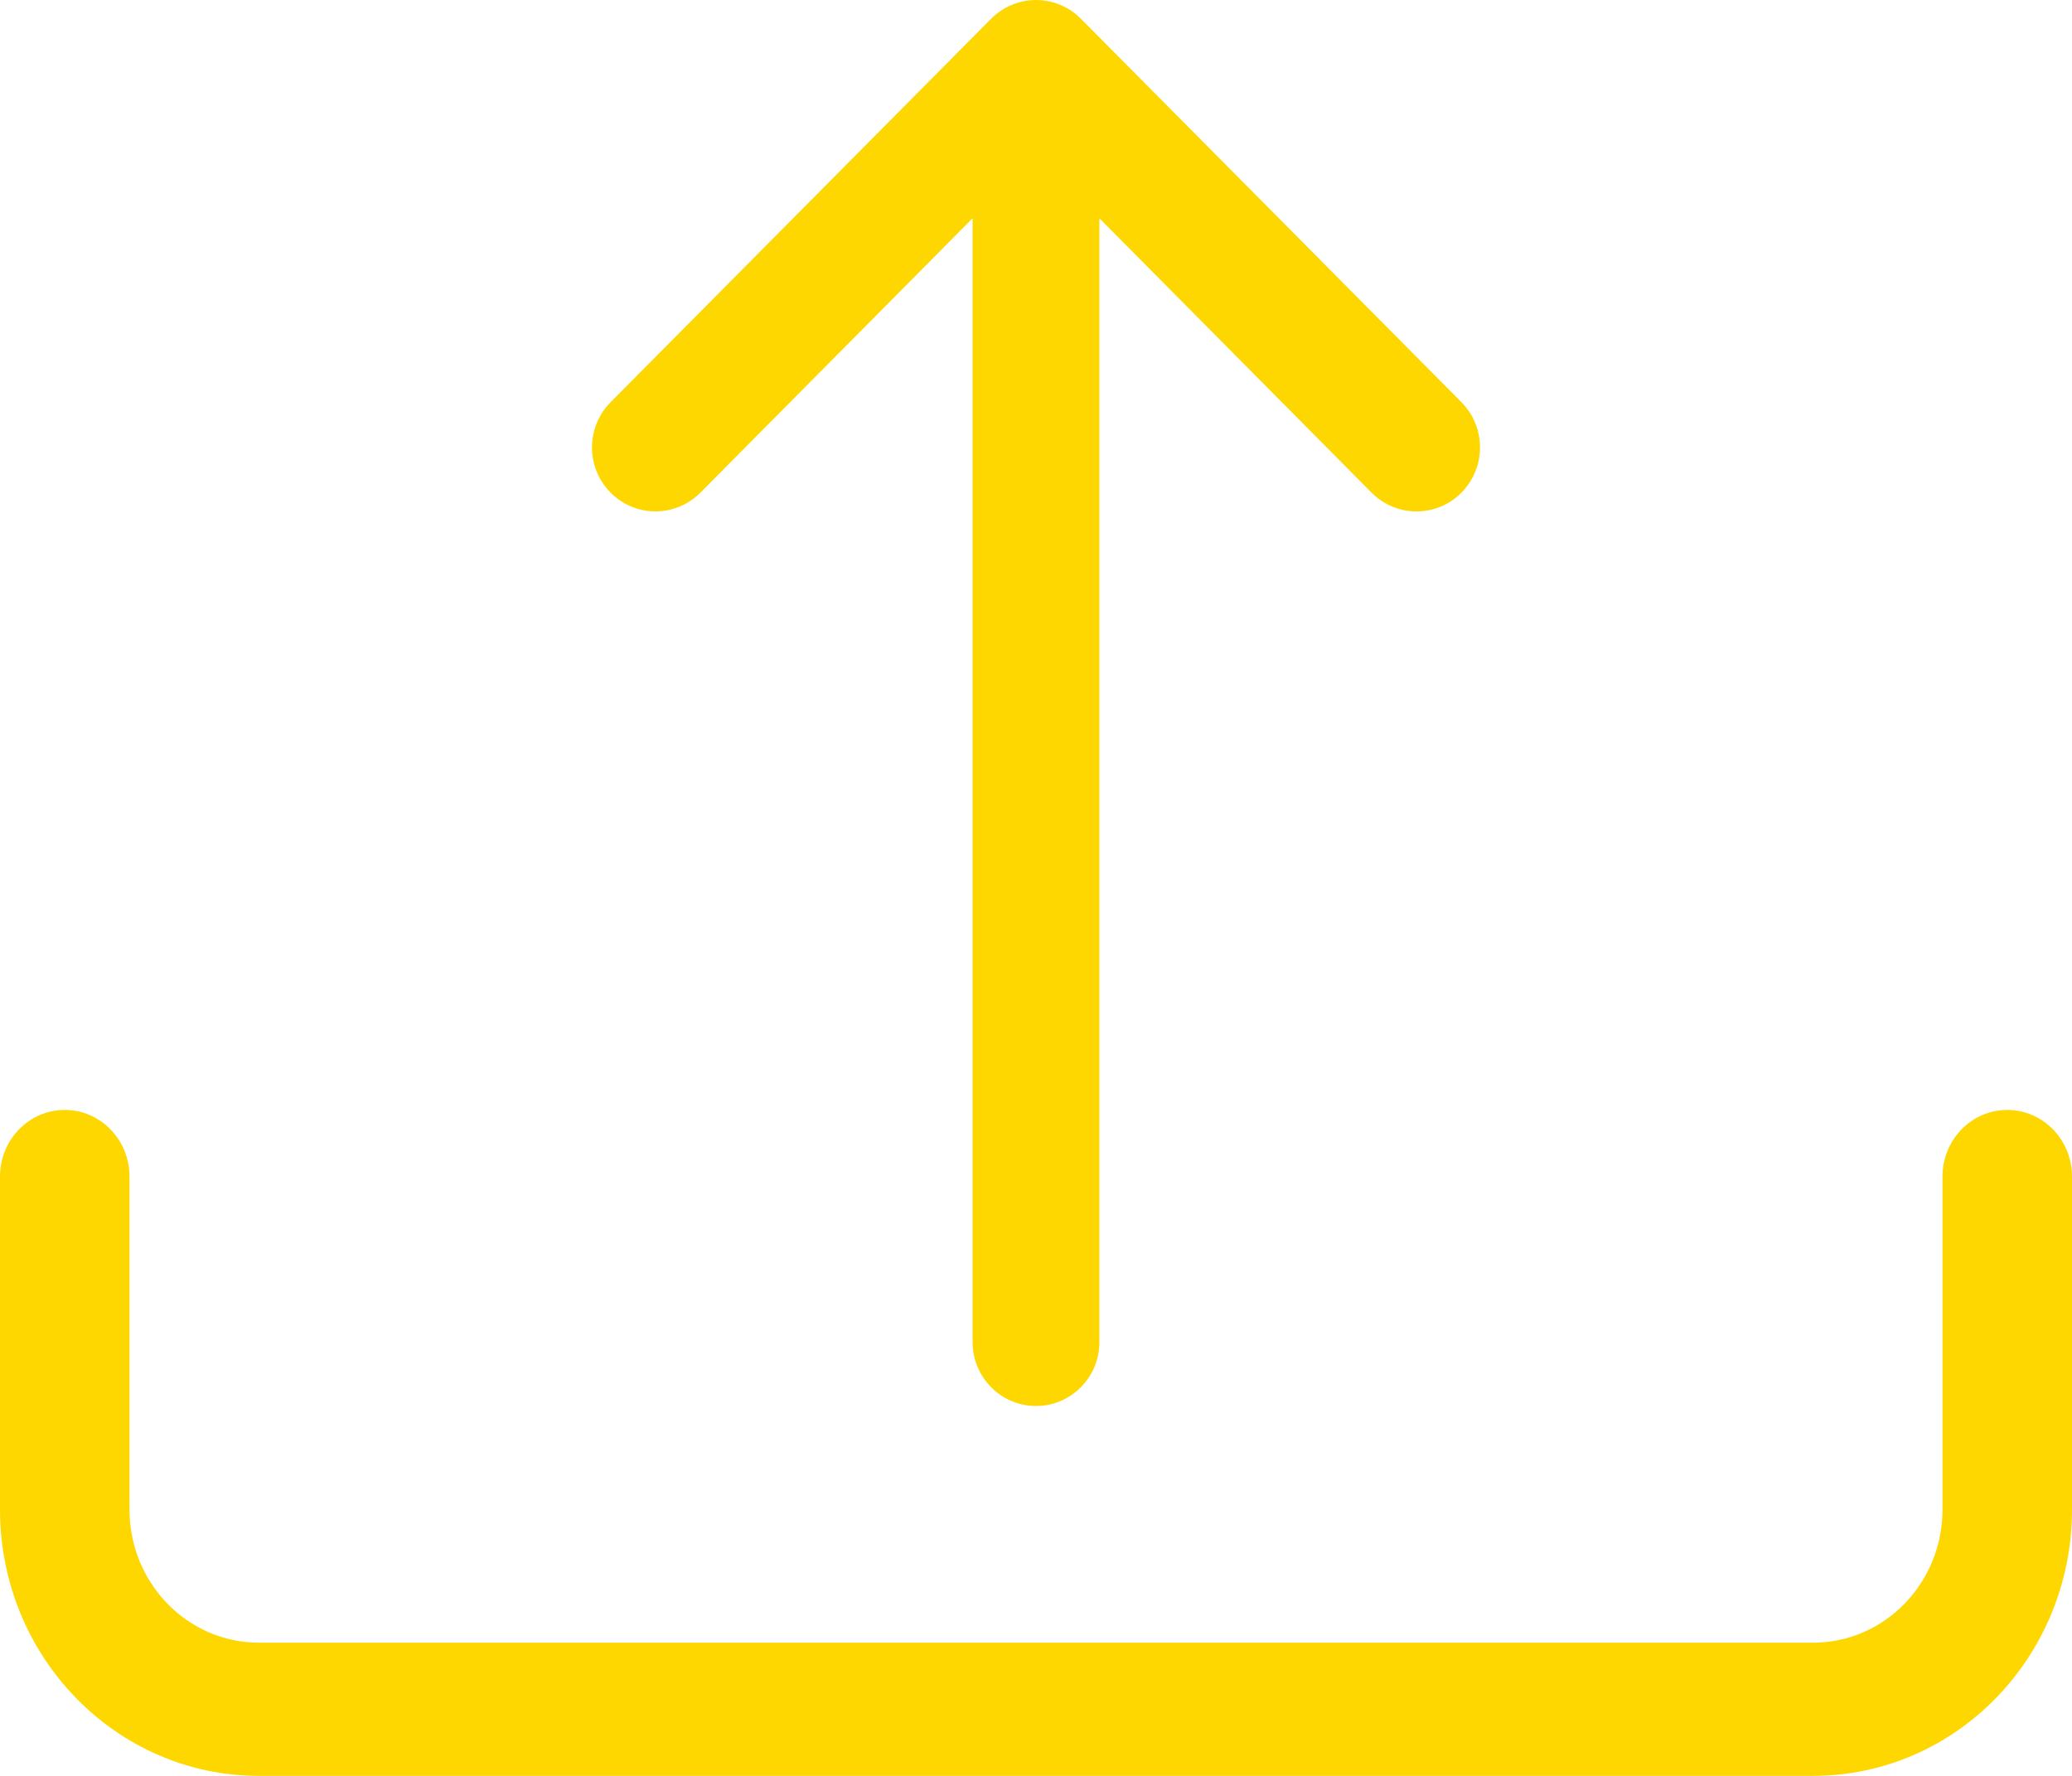 <?xml version="1.0" encoding="UTF-8"?>
<svg id="SVGDoc" width="28" height="24" xmlns="http://www.w3.org/2000/svg" version="1.1" xmlns:xlink="http://www.w3.org/1999/xlink" xmlns:avocode="https://avocode.com/" viewBox="0 0 28 24"><defs></defs><desc>Generated with Avocode.</desc><g><g><title>Upload</title><g><title>Path</title><path d="M0.875,15c0.483,0 0.875,0.403 0.875,0.9v4.5c0,0.994 0.783,1.8 1.75,1.8h21c0.967,0 1.75,-0.806 1.75,-1.8v-4.5c0,-0.497 0.392,-0.9 0.875,-0.9c0.483,0 0.875,0.403 0.875,0.9v4.5c0,1.988 -1.567,3.6 -3.5,3.6h-21c-1.933,0 -3.5,-1.612 -3.5,-3.6v-4.5c0,-0.497 0.392,-0.9 0.875,-0.9z" fill="#ffd700" fill-opacity="1"></path></g><g><title>Path</title><path d="M13.393,0.254c0.161,-0.162 0.379,-0.254 0.607,-0.254c0.228,0 0.446,0.091 0.607,0.254l5.142,5.181c0.335,0.338 0.335,0.885 0,1.223c-0.335,0.338 -0.878,0.338 -1.214,0l-3.678,-3.708v0v15.187c0,0.477 -0.384,0.864 -0.857,0.864c-0.473,0 -0.857,-0.387 -0.857,-0.864v-15.187v0l-3.678,3.708c-0.217,0.218 -0.533,0.304 -0.829,0.224c-0.296,-0.08 -0.527,-0.313 -0.607,-0.611c-0.079,-0.298 0.005,-0.617 0.222,-0.835z" fill="#ffd700" fill-opacity="1"></path></g></g></g></svg>